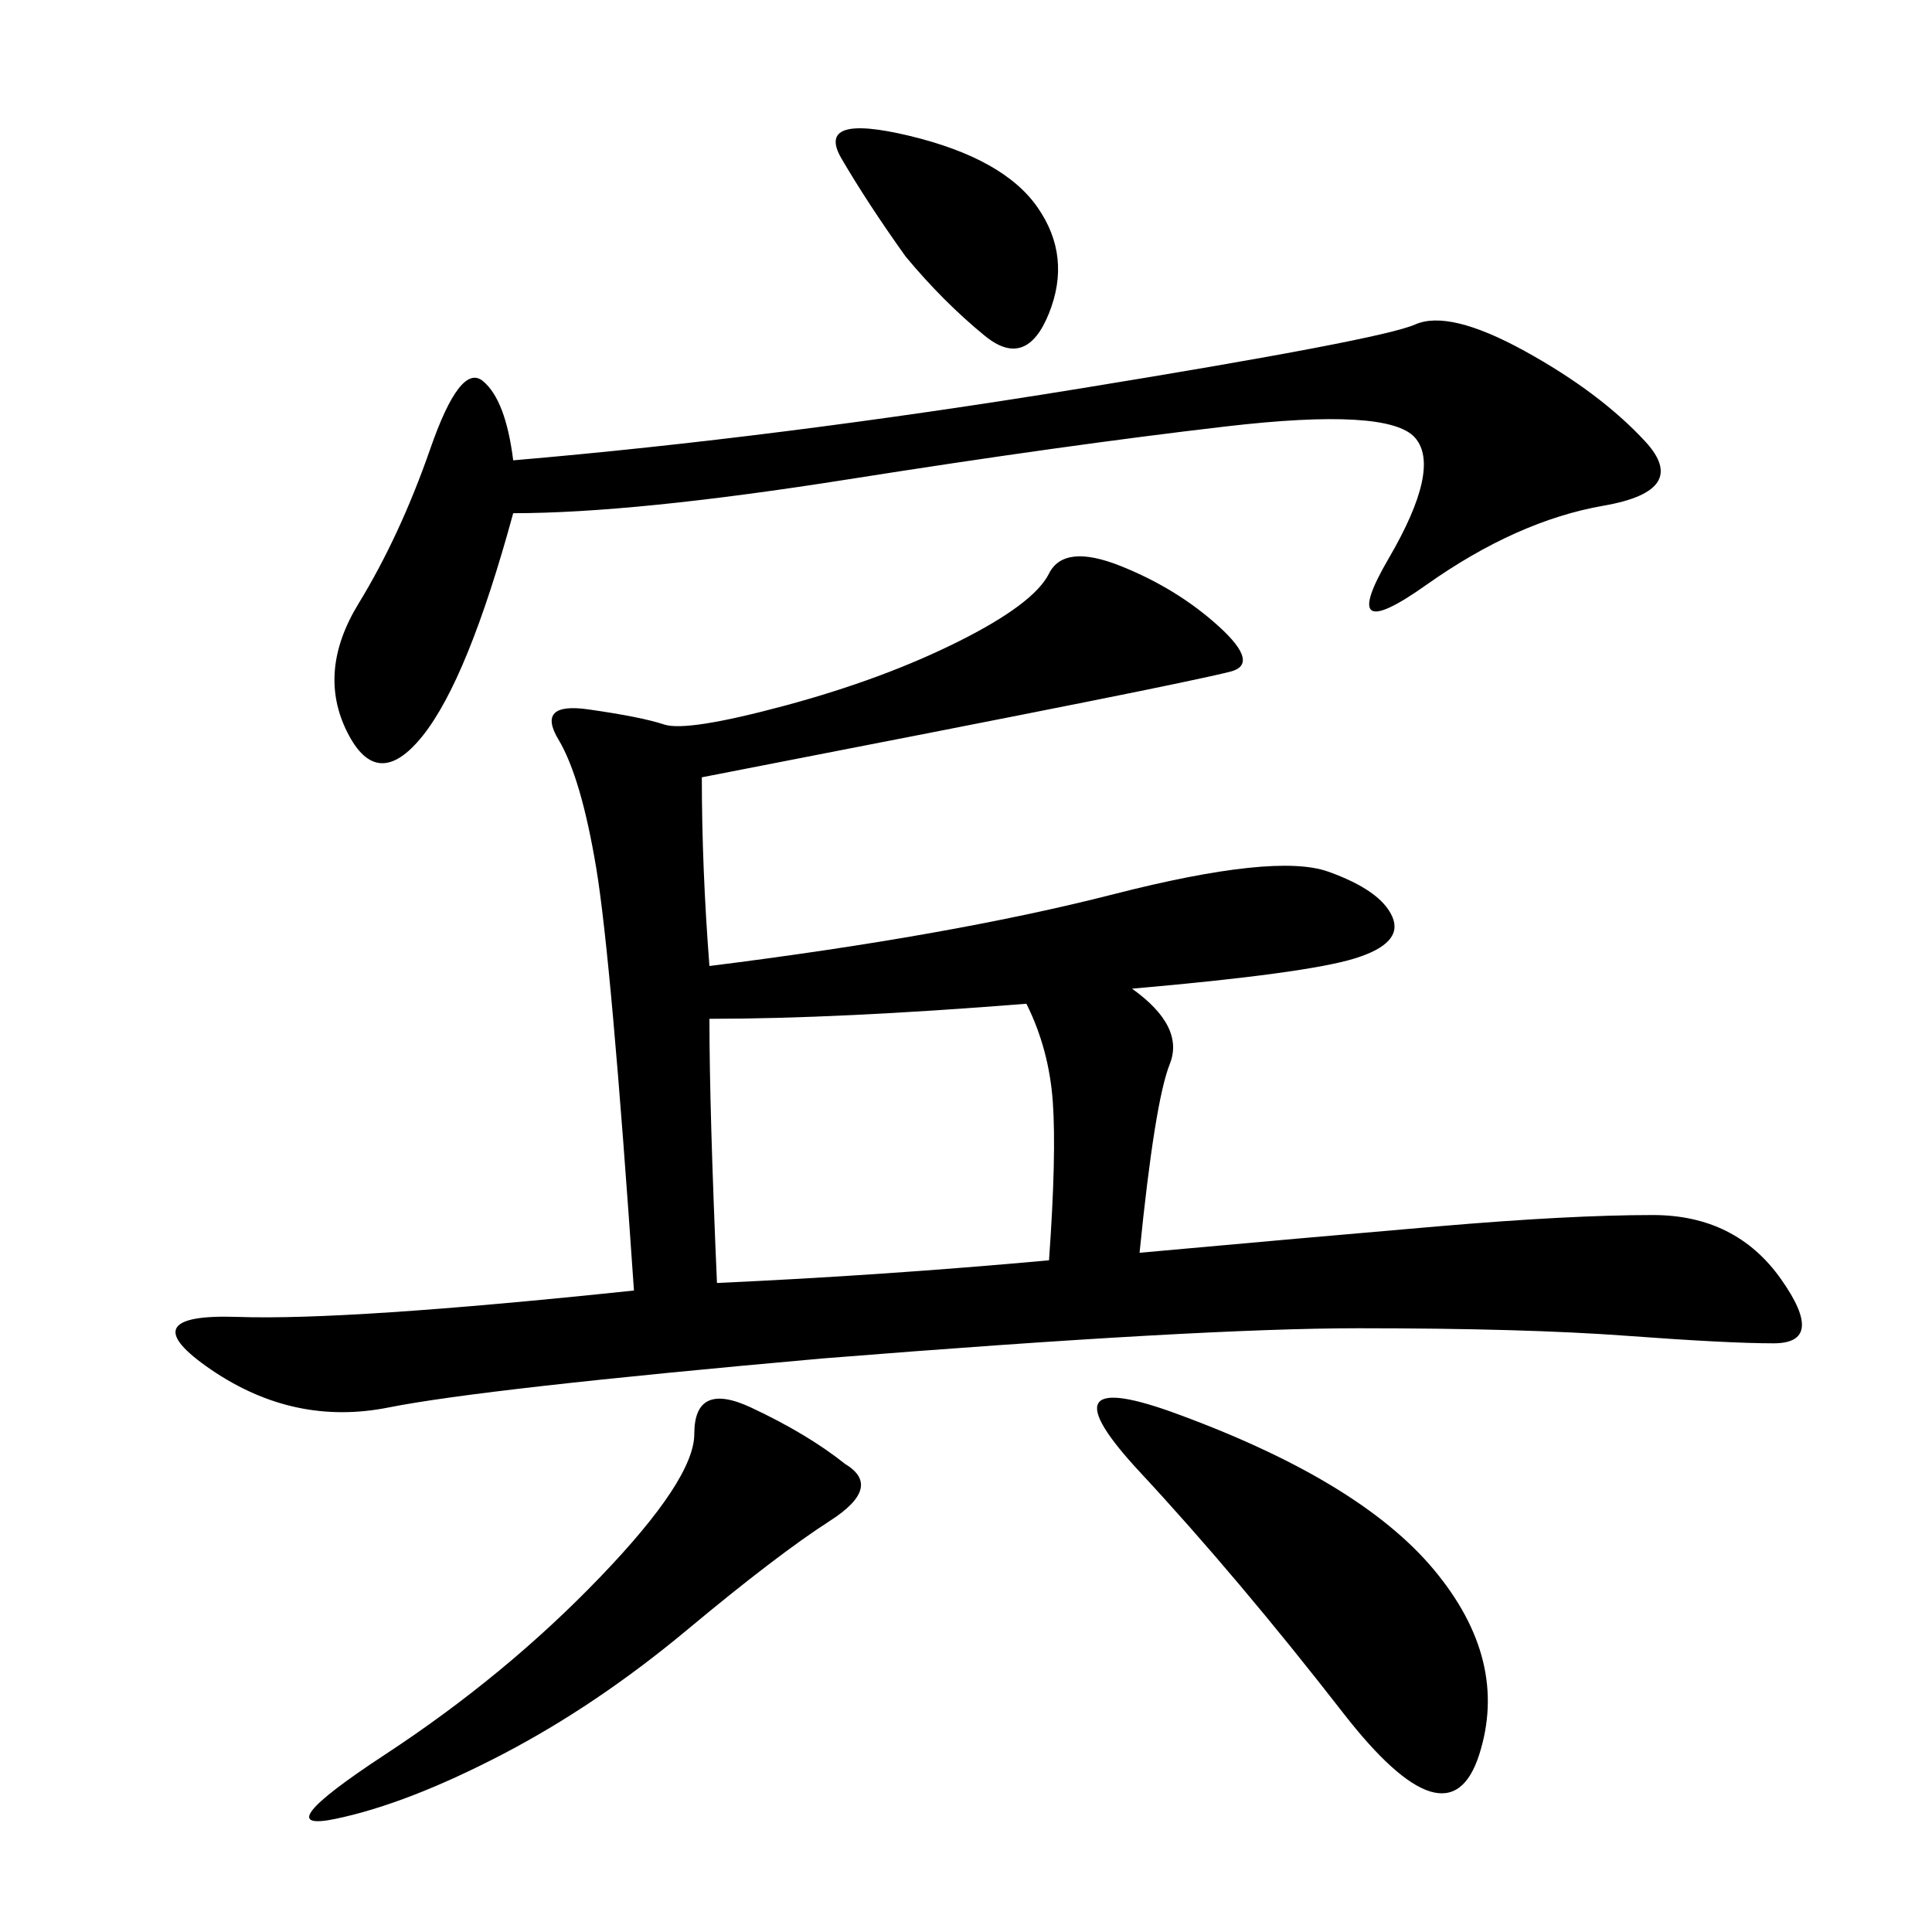<svg xmlns="http://www.w3.org/2000/svg" xmlns:xlink="http://www.w3.org/1999/xlink" width="300" height="300"><path d="M108.98 120.70Q108.98 134.77 110.16 150L110.16 150Q147.66 145.31 172.85 138.87Q198.05 132.42 206.25 135.35Q214.45 138.28 216.21 142.38Q217.97 146.48 210.35 148.83Q202.73 151.17 175.78 153.52L175.78 153.52Q183.98 159.38 181.64 165.23Q179.30 171.09 176.95 194.53L176.95 194.53Q202.73 192.19 223.24 190.43Q243.75 188.67 256.64 188.67L256.64 188.67Q269.53 188.67 276.56 198.63Q283.59 208.59 275.39 208.59L275.39 208.59Q268.36 208.59 252.54 207.42Q236.72 206.25 210.94 206.25L210.94 206.25Q186.33 206.25 127.73 210.94L127.73 210.94Q75 215.63 60.35 218.55Q45.70 221.48 32.81 212.70Q19.92 203.91 36.91 204.49Q53.91 205.08 98.44 200.39L98.44 200.39Q94.92 148.83 92.58 134.77Q90.23 120.70 86.72 114.84Q83.20 108.98 91.41 110.16Q99.61 111.33 103.13 112.50Q106.64 113.67 121.88 109.57Q137.11 105.47 148.83 99.61Q160.55 93.75 162.89 89.06Q165.23 84.38 174.02 87.89Q182.81 91.41 189.26 97.27Q195.70 103.13 191.02 104.30Q186.33 105.47 168.75 108.98Q151.17 112.50 108.98 120.70L108.98 120.70ZM79.69 79.69Q72.66 105.47 65.63 114.26Q58.59 123.05 53.91 113.67Q49.22 104.30 55.66 93.75Q62.11 83.20 66.80 69.73Q71.48 56.25 75 59.18Q78.52 62.11 79.69 71.48L79.69 71.48Q120.70 67.97 167.58 60.35Q214.45 52.73 219.73 50.39Q225 48.05 236.72 54.49Q248.44 60.94 255.47 68.55Q262.50 76.17 249.02 78.52Q235.55 80.86 221.48 90.82Q207.42 100.78 215.63 86.72Q223.83 72.66 219.73 67.97Q215.63 63.28 190.43 66.21Q165.23 69.14 131.84 74.41Q98.44 79.69 79.69 79.69L79.69 79.69ZM111.33 199.22Q137.11 198.05 162.89 195.70L162.89 195.70Q164.06 179.30 163.48 171.09Q162.89 162.89 159.38 155.86L159.38 155.86Q130.08 158.20 110.16 158.20L110.16 158.20Q110.16 172.27 111.33 199.22L111.33 199.22ZM181.64 219.14Q210.94 229.69 222.66 243.75Q234.38 257.81 229.69 272.46Q225 287.11 208.59 266.02Q192.19 244.92 176.95 228.52Q161.72 212.11 181.64 219.14L181.64 219.14ZM131.25 227.34Q137.11 230.86 128.91 236.13Q120.70 241.41 106.64 253.13Q92.58 264.84 77.93 272.46Q63.28 280.08 52.15 282.42Q41.02 284.77 59.77 272.46Q78.52 260.16 93.16 244.92Q107.81 229.69 107.81 222.66L107.81 222.66Q107.81 214.45 116.60 218.55Q125.39 222.66 131.25 227.34L131.25 227.34ZM140.63 39.84Q134.77 31.64 130.66 24.61Q126.56 17.58 141.21 21.09Q155.86 24.61 161.13 32.23Q166.41 39.84 162.89 48.63Q159.38 57.42 152.93 52.15Q146.48 46.88 140.63 39.84L140.63 39.84Z"/></svg>
